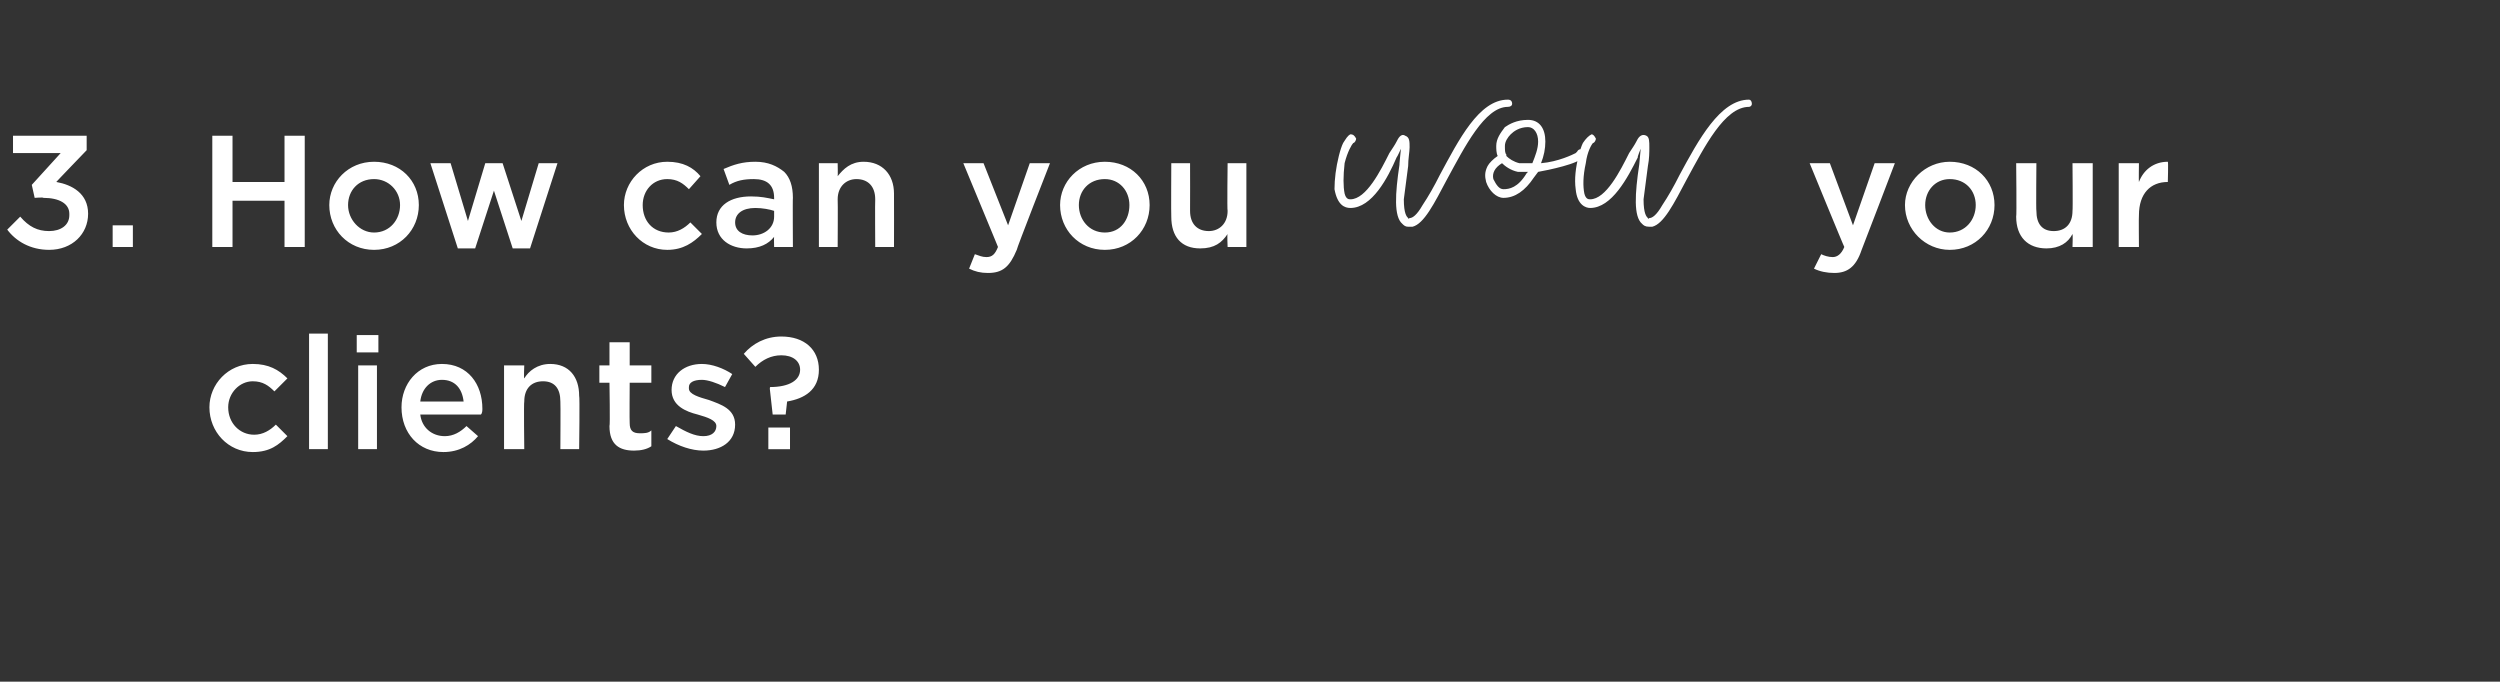 <svg xmlns="http://www.w3.org/2000/svg" version="1.1" width="173.1px" height="47.2px" viewBox="0 0 173.1 47.2"><rect x="0" y="0" width="173.1" height="47.2" fill="#333333" stroke="none"/><desc>3 How can you wow your clients</desc><defs/><g id="Polygon100567"><path d="m14.5 28.2c0 0 0 0 0 0c0-1.6 1.3-3 3-3c1.1 0 1.8.4 2.4 1c0 0-.9.9-.9.9c-.4-.4-.8-.7-1.5-.7c-.9 0-1.7.8-1.7 1.8c0 0 0 0 0 0c0 1.1.8 1.9 1.8 1.9c.6 0 1.1-.3 1.5-.7c0 0 .8.8.8.8c-.6.6-1.2 1.1-2.4 1.1c-1.7 0-3-1.4-3-3.1zm6.9-5.1l1.3 0l0 8l-1.3 0l0-8zm3.3.1l1.5 0l0 1.2l-1.5 0l0-1.2zm.1 2.1l1.3 0l0 5.8l-1.3 0l0-5.8zm3 2.9c0 0 0 0 0 0c0-1.6 1.1-3 2.8-3c1.8 0 2.8 1.4 2.8 3.1c0 .1 0 .3-.1.4c0 0-4.2 0-4.2 0c.1.9.8 1.5 1.7 1.5c.6 0 1.1-.3 1.5-.7c0 0 .8.7.8.7c-.5.6-1.3 1.1-2.4 1.1c-1.7 0-2.9-1.3-2.9-3.1zm4.3-.4c-.1-.9-.6-1.5-1.5-1.5c-.8 0-1.4.6-1.5 1.5c0 0 3 0 3 0zm2.8-2.5l1.4 0c0 0-.04.9 0 .9c.3-.5.9-1 1.8-1c1.3 0 2 .9 2 2.2c.05.01 0 3.7 0 3.7l-1.3 0c0 0 .02-3.28 0-3.3c0-.9-.4-1.4-1.2-1.4c-.8 0-1.3.5-1.3 1.4c-.04.04 0 3.3 0 3.3l-1.4 0l0-5.8zm7.3 4.2c.05.01 0-3 0-3l-.7 0l0-1.2l.7 0l0-1.6l1.4 0l0 1.6l1.5 0l0 1.2l-1.5 0c0 0-.02 2.8 0 2.8c0 .5.2.7.7.7c.3 0 .6 0 .8-.2c0 0 0 1.1 0 1.1c-.3.2-.7.3-1.2.3c-1 0-1.7-.4-1.7-1.7zm4 .9c0 0 .6-.9.6-.9c.7.4 1.3.7 1.9.7c.6 0 .9-.3.9-.7c0 0 0 0 0 0c0-.4-.6-.6-1.3-.8c-.8-.2-1.8-.6-1.8-1.7c0 0 0 0 0 0c0-1.1.9-1.8 2.1-1.8c.7 0 1.5.3 2.1.7c0 0-.5.9-.5.9c-.6-.3-1.2-.5-1.6-.5c-.6 0-.9.2-.9.5c0 0 0 .1 0 .1c0 .4.7.6 1.4.8c.8.3 1.8.6 1.8 1.7c0 0 0 0 0 0c0 1.2-1 1.8-2.2 1.8c-.8 0-1.7-.3-2.5-.8zm7.1-3.5c0 0 .04-.06 0-.1c1.4 0 2.1-.5 2.1-1.2c0 0 0 0 0 0c0-.6-.5-1-1.3-1c-.7 0-1.3.3-1.8.8c0 0-.8-.9-.8-.9c.6-.7 1.5-1.2 2.6-1.2c1.6 0 2.6.9 2.6 2.3c0 0 0 0 0 0c0 1.4-1 2-2.2 2.2c0 0-.1.9-.1.9l-.9 0l-.2-1.8zm-.1 2.7l1.5 0l0 1.5l-1.5 0l0-1.5z" stroke="none" fill="#fff"/></g><g id="Polygon100566"><path d="m.5 15.9c0 0 .9-.9.9-.9c.6.7 1.2 1 2 1c.8 0 1.4-.4 1.4-1.1c0 0 0-.1 0-.1c0-.7-.7-1.1-1.8-1.1c0-.05-.6 0-.6 0l-.2-.9l2-2.2l-3.3 0l0-1.2l5.1 0l0 1c0 0-2.15 2.23-2.1 2.2c1.1.2 2.2.8 2.2 2.2c0 0 0 0 0 0c0 1.4-1.1 2.5-2.7 2.5c-1.3 0-2.3-.6-2.9-1.4zm7.3-.3l1.4 0l0 1.5l-1.4 0l0-1.5zm6.9-6.2l1.4 0l0 3.2l3.6 0l0-3.2l1.4 0l0 7.7l-1.4 0l0-3.2l-3.6 0l0 3.2l-1.4 0l0-7.7zm8.1 4.8c0 0 0 0 0 0c0-1.6 1.3-3 3.1-3c1.8 0 3.1 1.3 3.1 3c0 0 0 0 0 0c0 1.7-1.3 3.1-3.1 3.1c-1.8 0-3.1-1.4-3.1-3.1zm4.9 0c0 0 0 0 0 0c0-1-.8-1.8-1.8-1.8c-1.1 0-1.8.8-1.8 1.8c0 0 0 0 0 0c0 1 .8 1.9 1.8 1.9c1.1 0 1.8-.9 1.8-1.9zm2.1-2.9l1.4 0l1.2 4l1.2-4l1.2 0l1.3 4l1.2-4l1.3 0l-1.9 5.9l-1.2 0l-1.3-4l-1.3 4l-1.2 0l-1.9-5.9zm13.4 2.9c0 0 0 0 0 0c0-1.6 1.3-3 3-3c1.1 0 1.8.4 2.3 1c0 0-.8.9-.8.9c-.4-.4-.8-.7-1.5-.7c-1 0-1.7.8-1.7 1.8c0 0 0 0 0 0c0 1.1.7 1.9 1.8 1.9c.6 0 1.1-.3 1.5-.7c0 0 .8.8.8.8c-.6.6-1.3 1.1-2.4 1.1c-1.7 0-3-1.4-3-3.1zm6.4 1.2c0 0 0 0 0 0c0-1.2 1-1.8 2.4-1.8c.7 0 1.1.1 1.6.2c0 0 0-.1 0-.1c0-.9-.5-1.3-1.4-1.3c-.7 0-1.2.1-1.7.4c0 0-.4-1.1-.4-1.1c.7-.3 1.3-.5 2.2-.5c.9 0 1.5.3 2 .7c.4.4.6 1 .6 1.8c-.02-.02 0 3.4 0 3.4l-1.3 0c0 0-.02-.71 0-.7c-.4.5-1 .8-1.9.8c-1.1 0-2.1-.6-2.1-1.8zm4-.4c0 0 0-.4 0-.4c-.3-.1-.8-.2-1.3-.2c-.9 0-1.4.4-1.4 1c0 0 0 0 0 0c0 .6.5.9 1.2.9c.8 0 1.5-.5 1.5-1.3zm3.1-3.7l1.3 0c0 0 .02.9 0 .9c.4-.5.9-1 1.8-1c1.3 0 2.1.9 2.1 2.2c.01.01 0 3.7 0 3.7l-1.3 0c0 0-.02-3.28 0-3.3c0-.9-.5-1.4-1.3-1.4c-.7 0-1.3.5-1.3 1.4c.02.04 0 3.3 0 3.3l-1.3 0l0-5.8zm14.6 0l1.4 0c0 0-2.34 5.98-2.3 6c-.5 1.2-1 1.6-2 1.6c-.5 0-.9-.1-1.3-.3c0 0 .4-1 .4-1c.3.1.5.2.8.2c.4 0 .6-.2.8-.7c.02.03-2.4-5.8-2.4-5.8l1.4 0l1.7 4.3l1.5-4.3zm2.1 2.9c0 0 0 0 0 0c0-1.6 1.3-3 3.1-3c1.8 0 3.1 1.3 3.1 3c0 0 0 0 0 0c0 1.7-1.3 3.1-3.1 3.1c-1.8 0-3.1-1.4-3.1-3.1zm4.8 0c0 0 0 0 0 0c0-1-.7-1.8-1.7-1.8c-1.1 0-1.8.8-1.8 1.8c0 0 0 0 0 0c0 1 .7 1.9 1.8 1.9c1.1 0 1.7-.9 1.7-1.9zm2.9.8c-.02.01 0-3.7 0-3.7l1.3 0c0 0 .01 3.31 0 3.3c0 .9.5 1.4 1.3 1.4c.7 0 1.3-.5 1.3-1.4c-.04-.01 0-3.3 0-3.3l1.3 0l0 5.8l-1.3 0c0 0-.04-.88 0-.9c-.4.6-.9 1-1.9 1c-1.3 0-2-.8-2-2.2zm19.1-2.6c-.9 1.7-1.6 3.1-2.4 3.3c0 0-.3 0-.3 0c-.2 0-.3-.1-.4-.2c-.6-.5-.5-2.1-.2-4.1c-.02.03.1-1.1.1-1.1c0 0-.26.58-.3.6c-.6 1.4-1.7 3.5-3.2 3.5c-.4 0-.9-.2-1.1-1.3c0-.7.1-1.5.3-2.3c.1-.4.2-.7.3-.9c.2-.3.3-.5.5-.6c.2 0 .3.1.4.3c0 .1-.1.3-.2.3c-.1.1-.4.6-.6 1.4c-.1.9-.1 1.6 0 2.1c.1.4.3.4.4.4c1.1 0 2.1-2 2.7-3.2c.2-.3.4-.6.5-.8c.1-.2.3-.6.6-.4c.3.1.3.4.3.8c0 .3-.1.8-.1 1.3c-.1.7-.2 1.6-.3 2.3c0 1 .2 1.2.3 1.3c0 0 0 .1.1 0c.2 0 .5-.2.9-.9c.4-.6.8-1.3 1.2-2.1c1.3-2.4 2.7-5.2 4.7-5.2c.2 0 .3.1.3.3c0 .1-.1.2-.3.2c-1.6 0-3 2.8-4.2 5zm6.3-.5c0 0-.3.4-.3.4c-.6.9-1.3 1.4-2.1 1.4c-.5 0-1-.5-1.2-1.1c-.1-.4-.1-.7.1-1.1c.1-.2.4-.5.7-.7c-.1-.2-.1-.5-.1-.7c0-.5.3-.9.6-1.3c.3-.2.8-.5 1.6-.5c.8 0 1.2.6 1.2 1.5c0 .5-.1 1-.3 1.5c1.2-.1 2.2-.6 2.4-.7c.1-.1.1-.1.1-.1c.1-.2.3-.2.4-.1c.1.1.1.3 0 .4c0 0 0 .1-.1.1c0 .4-2.4.9-3 1zm0-2.1c0-.6-.3-1-.7-1c-.6 0-1 .3-1.2.5c-.2.2-.4.5-.4.8c0 .3 0 .5.1.6c0 0 0 .1 0 .1c.2.2.5.4.9.5c.3 0 .6 0 .9 0c.2-.5.4-1 .4-1.5zm-.7 2.1c-.2 0-.5 0-.7 0c-.5-.1-.9-.4-1.1-.6c-.5.3-.7.7-.6 1.1c.2.4.4.7.7.7c.4 0 1-.1 1.6-1.1c0 0 .1-.1.1-.1zm11 .5c-.9 1.7-1.6 3.1-2.4 3.3c0 0-.2 0-.2 0c-.3 0-.4-.1-.5-.2c-.6-.5-.5-2.1-.2-4.1c0 .03.1-1.1.1-1.1c0 0-.24.58-.2.6c-.7 1.4-1.8 3.5-3.3 3.5c-.3 0-.9-.2-1-1.3c-.1-.7 0-1.5.2-2.3c.1-.4.2-.7.3-.9c.2-.3.4-.5.6-.6c.1 0 .2.1.3.3c0 .1-.1.3-.2.3c-.1.1-.4.6-.5 1.4c-.2.9-.2 1.6-.1 2.1c.1.4.3.4.4.4c1.1 0 2.1-2 2.7-3.2c.2-.3.4-.6.5-.8c.1-.2.3-.6.7-.4c.2.1.2.4.2.8c0 .3 0 .8-.1 1.3c-.1.7-.2 1.6-.3 2.3c0 1 .2 1.2.3 1.3c0 0 0 .1.1 0c.2 0 .5-.2.9-.9c.4-.6.8-1.3 1.2-2.1c1.3-2.4 2.8-5.2 4.8-5.2c.1 0 .2.1.2.3c0 .1-.1.2-.2.2c-1.7 0-3.1 2.8-4.3 5zm13-1.1l1.4 0c0 0-2.28 5.98-2.3 6c-.4 1.2-1 1.6-1.9 1.6c-.5 0-1-.1-1.4-.3c0 0 .5-1 .5-1c.2.1.5.2.8.2c.3 0 .6-.2.8-.7c-.01.03-2.4-5.8-2.4-5.8l1.4 0l1.6 4.3l1.5-4.3zm2.1 2.9c0 0 0 0 0 0c0-1.6 1.4-3 3.1-3c1.8 0 3.1 1.3 3.1 3c0 0 0 0 0 0c0 1.7-1.3 3.1-3.1 3.1c-1.7 0-3.1-1.4-3.1-3.1zm4.9 0c0 0 0 0 0 0c0-1-.7-1.8-1.8-1.8c-1 0-1.7.8-1.7 1.8c0 0 0 0 0 0c0 1 .7 1.9 1.7 1.9c1.1 0 1.8-.9 1.8-1.9zm2.8.8c.04.01 0-3.7 0-3.7l1.4 0c0 0-.03 3.31 0 3.3c0 .9.4 1.4 1.2 1.4c.8 0 1.3-.5 1.3-1.4c.03-.01 0-3.3 0-3.3l1.4 0l0 5.8l-1.4 0c0 0 .03-.88 0-.9c-.3.6-.9 1-1.8 1c-1.3 0-2.1-.8-2.1-2.2zm7.1-3.7l1.4 0c0 0-.02 1.32 0 1.3c.3-.8 1-1.4 2-1.4c.04 0 0 1.4 0 1.4c0 0-.04.01 0 0c-1.2 0-2 .8-2 2.3c-.02.01 0 2.2 0 2.2l-1.4 0l0-5.8z" stroke="none" fill="#fff"/></g></svg>
